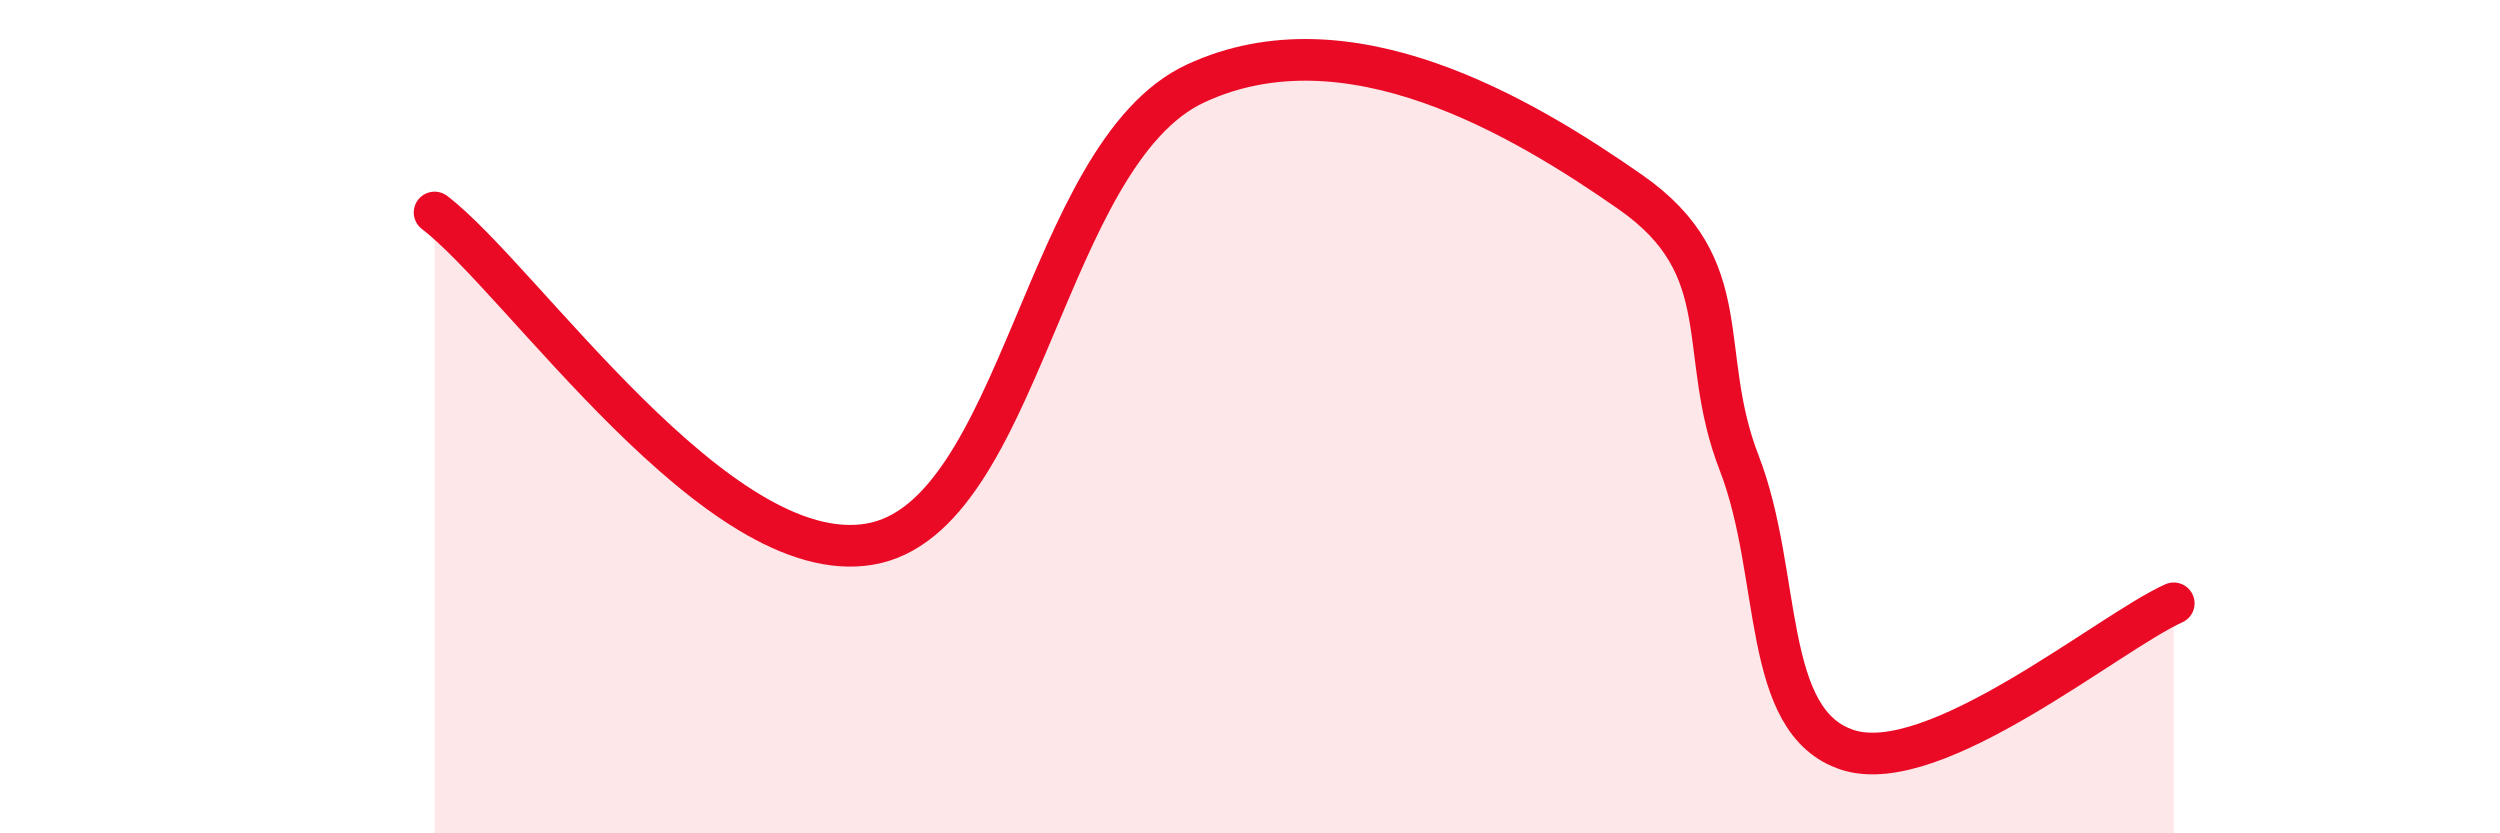 
    <svg width="60" height="20" viewBox="0 0 60 20" xmlns="http://www.w3.org/2000/svg">
      <path
        d="M 10.43,5.1 C 12.52,6.69 17.22,13.68 20.87,13.06 C 24.52,12.44 25.05,3.69 28.7,2 C 32.35,0.31 36.52,2.79 39.13,4.61 C 41.74,6.43 40.7,8.43 41.74,11.11 C 42.78,13.79 42.26,17.33 44.35,18 C 46.44,18.67 50.61,15.18 52.17,14.48L52.17 20L10.43 20Z"
        fill="#EB0A25"
        opacity="0.1"
        stroke-linecap="round"
        stroke-linejoin="round"
      />
      <path
        d="M 10.43,5.1 C 12.52,6.69 17.22,13.68 20.87,13.06 C 24.52,12.44 25.05,3.69 28.7,2 C 32.35,0.31 36.52,2.79 39.13,4.61 C 41.74,6.43 40.7,8.43 41.74,11.11 C 42.78,13.79 42.26,17.33 44.35,18 C 46.44,18.67 50.61,15.18 52.17,14.48"
        stroke="#EB0A25"
        stroke-width="1"
        fill="none"
        stroke-linecap="round"
        stroke-linejoin="round"
      />
    </svg>
  